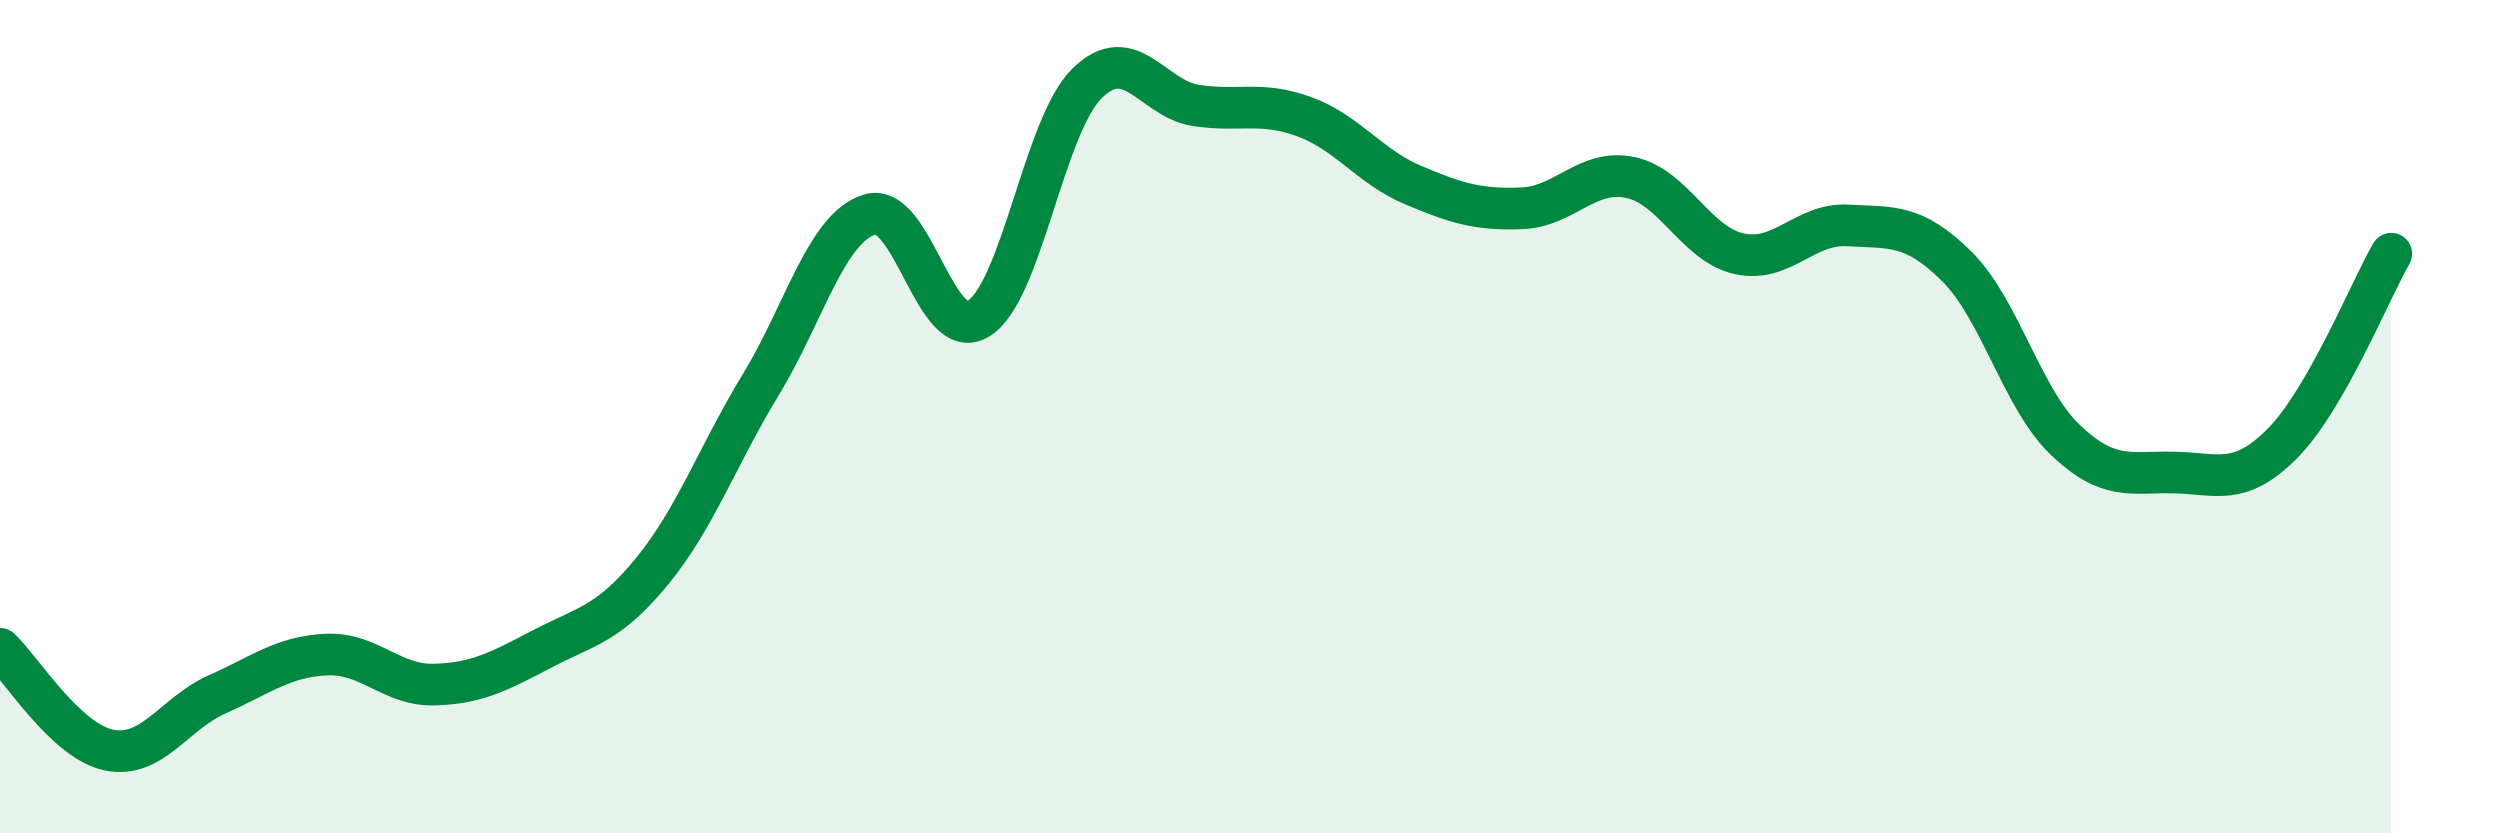 
    <svg width="60" height="20" viewBox="0 0 60 20" xmlns="http://www.w3.org/2000/svg">
      <path
        d="M 0,15.57 C 0.52,16.06 1.57,17.78 2.61,18 C 3.65,18.22 4.18,17.12 5.22,16.66 C 6.26,16.2 6.79,15.76 7.83,15.71 C 8.87,15.66 9.39,16.46 10.43,16.43 C 11.47,16.4 12,16.1 13.04,15.56 C 14.08,15.02 14.61,14.98 15.65,13.71 C 16.69,12.44 17.22,10.94 18.26,9.23 C 19.3,7.52 19.83,5.47 20.87,5.15 C 21.91,4.83 22.44,8.28 23.48,7.65 C 24.52,7.02 25.05,3.02 26.09,2 C 27.13,0.98 27.66,2.37 28.7,2.53 C 29.74,2.69 30.26,2.42 31.3,2.8 C 32.34,3.18 32.87,4 33.91,4.44 C 34.95,4.88 35.48,5.04 36.52,5 C 37.56,4.96 38.09,4.04 39.13,4.26 C 40.17,4.48 40.7,5.86 41.74,6.09 C 42.78,6.32 43.31,5.35 44.35,5.41 C 45.39,5.47 45.92,5.36 46.96,6.39 C 48,7.42 48.53,9.57 49.57,10.56 C 50.61,11.55 51.13,11.32 52.17,11.34 C 53.21,11.36 53.74,11.69 54.78,10.64 C 55.82,9.59 56.87,7 57.39,6.09L57.39 20L0 20Z"
        fill="#008740"
        opacity="0.1"
        stroke-linecap="round"
        stroke-linejoin="round"
      />
      <path
        d="M 0,15.57 C 0.52,16.06 1.57,17.78 2.61,18 C 3.65,18.22 4.18,17.12 5.22,16.66 C 6.26,16.2 6.79,15.76 7.83,15.71 C 8.87,15.66 9.39,16.46 10.43,16.43 C 11.47,16.4 12,16.1 13.04,15.56 C 14.08,15.02 14.61,14.98 15.65,13.71 C 16.69,12.44 17.22,10.94 18.26,9.23 C 19.3,7.52 19.83,5.47 20.87,5.15 C 21.91,4.83 22.44,8.28 23.48,7.65 C 24.52,7.02 25.05,3.02 26.09,2 C 27.13,0.98 27.66,2.37 28.7,2.53 C 29.74,2.69 30.26,2.42 31.3,2.8 C 32.34,3.18 32.87,4 33.91,4.44 C 34.95,4.88 35.48,5.04 36.52,5 C 37.56,4.96 38.09,4.04 39.13,4.26 C 40.17,4.48 40.7,5.86 41.74,6.09 C 42.78,6.32 43.31,5.35 44.35,5.41 C 45.39,5.47 45.92,5.36 46.96,6.39 C 48,7.42 48.53,9.57 49.57,10.56 C 50.61,11.55 51.13,11.32 52.17,11.34 C 53.21,11.36 53.74,11.69 54.78,10.64 C 55.82,9.59 56.87,7 57.39,6.09"
        stroke="#008740"
        stroke-width="1"
        fill="none"
        stroke-linecap="round"
        stroke-linejoin="round"
      />
    </svg>
  
